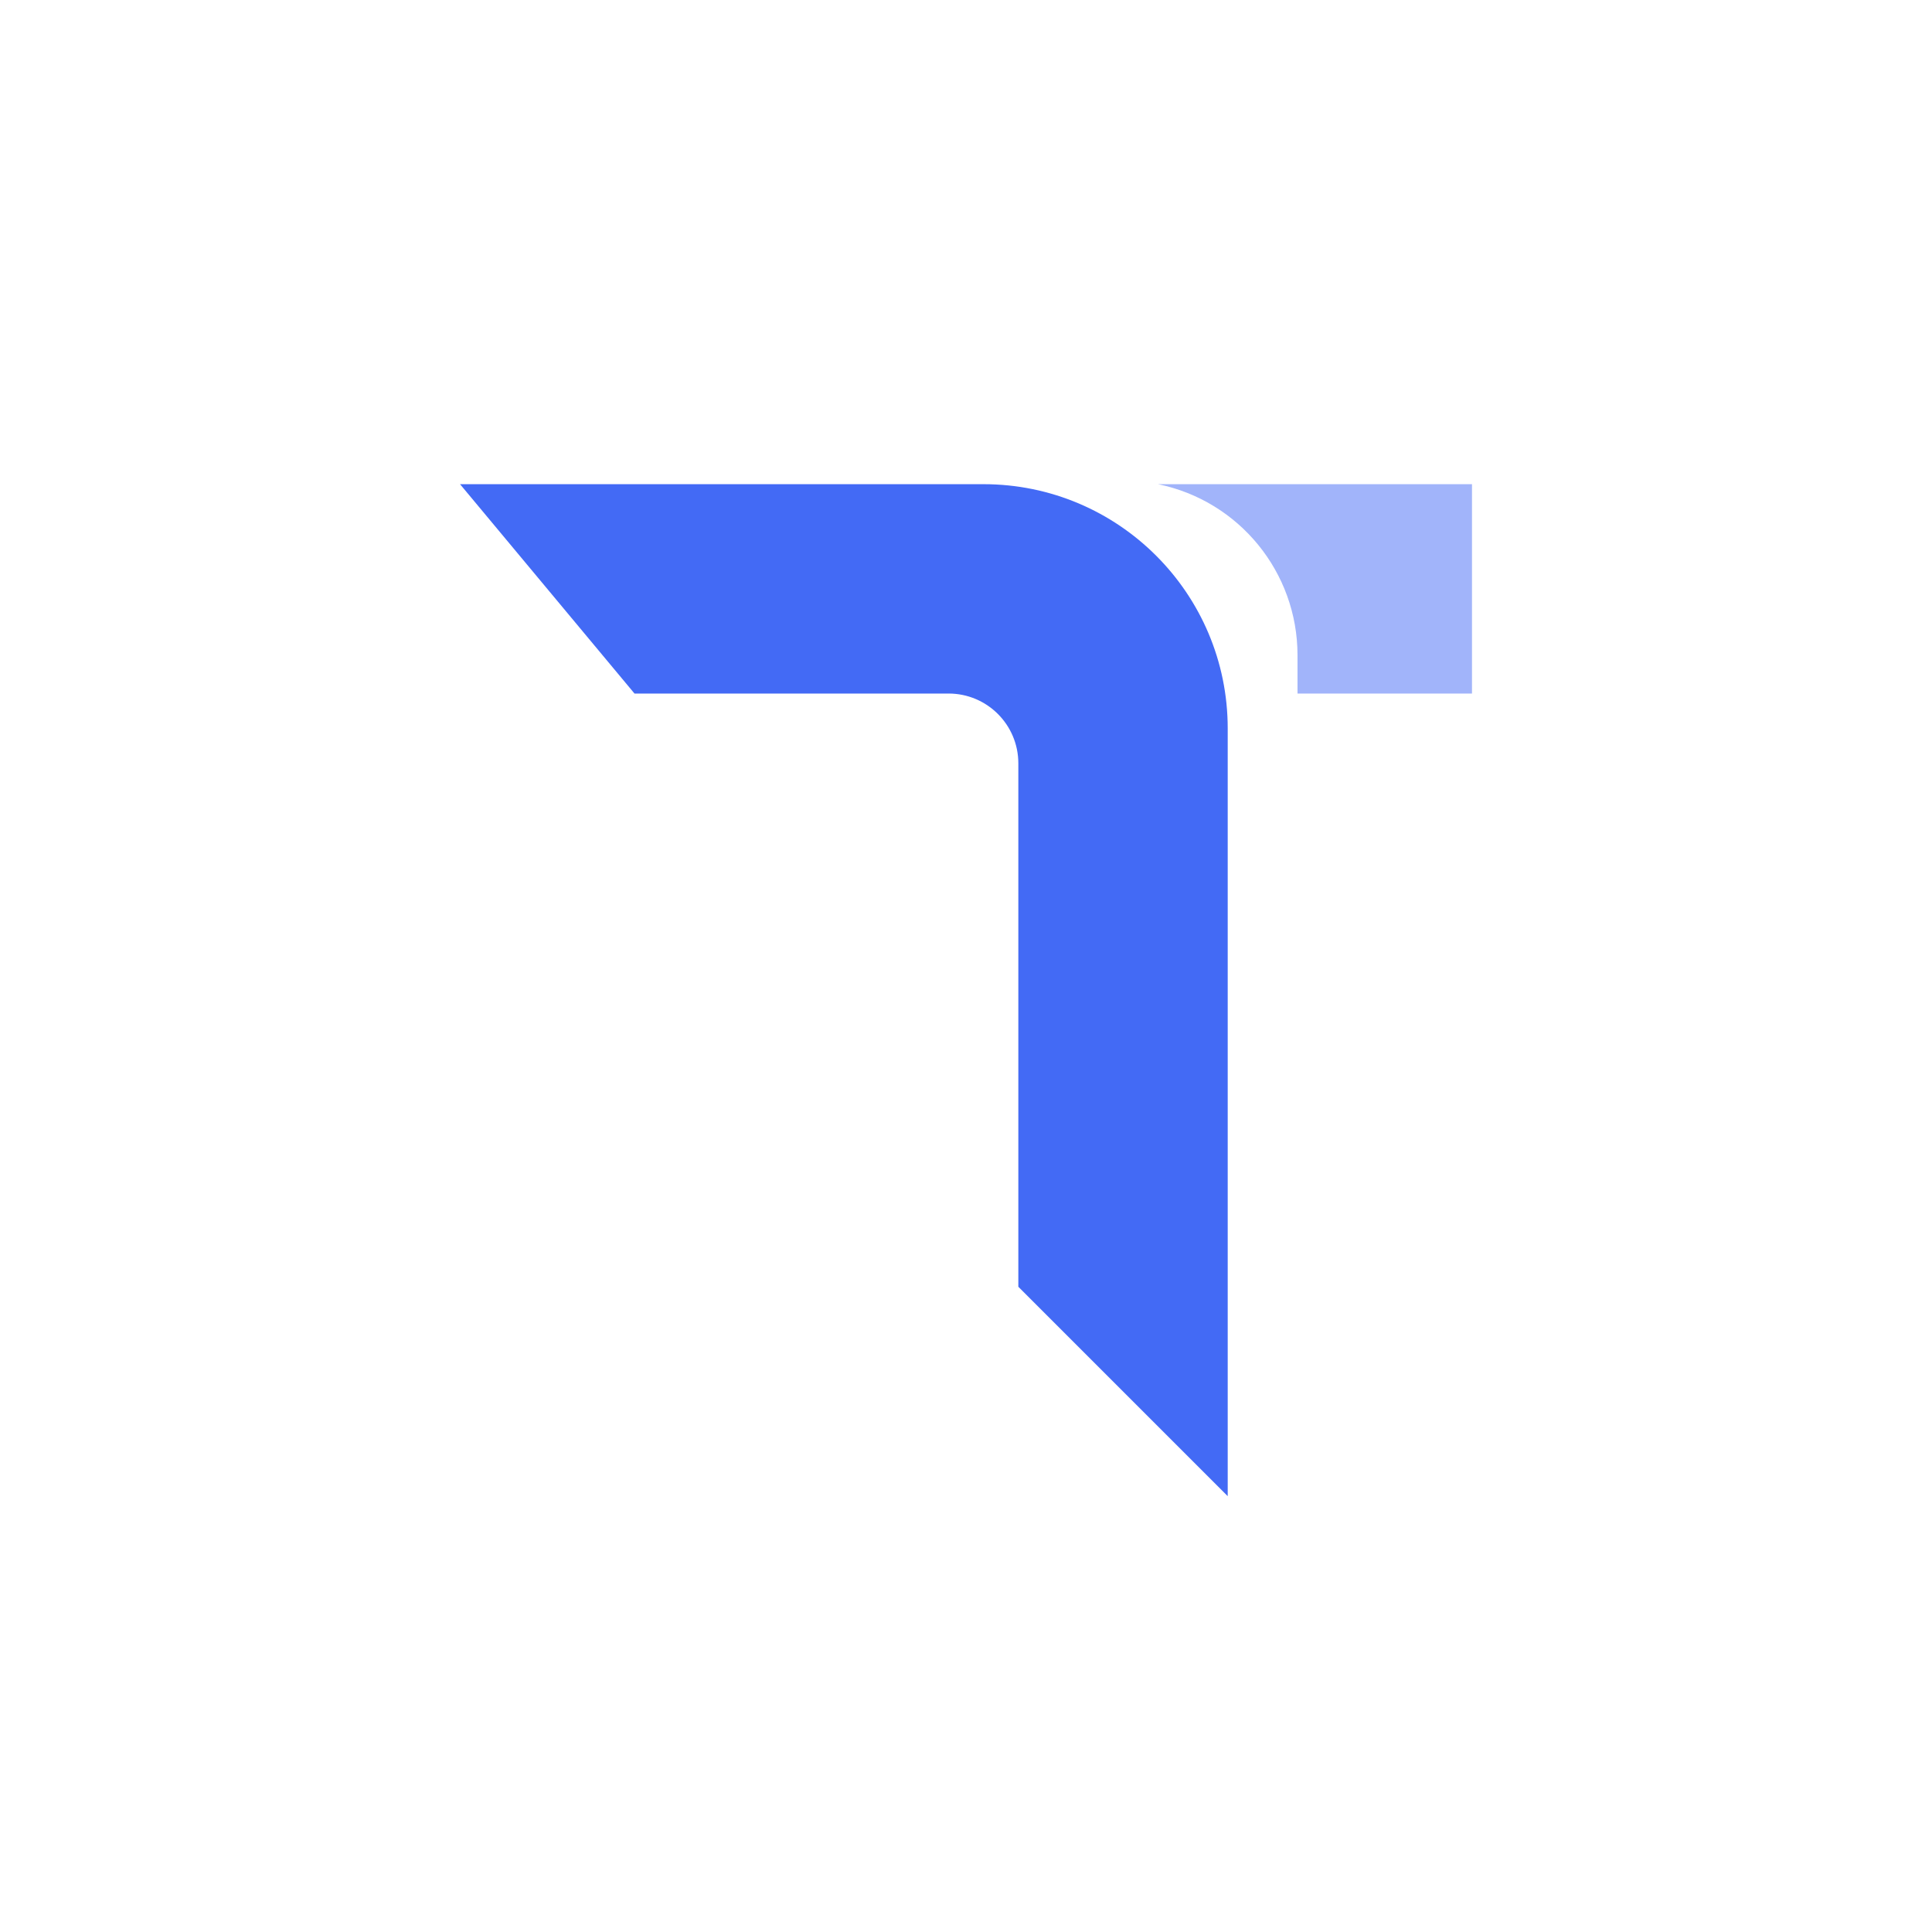 <svg width="80" height="80" viewBox="0 0 80 80" fill="none" xmlns="http://www.w3.org/2000/svg">
<path d="M47.95 20.049C51.312 20.738 53.727 23.697 53.727 27.13V28.718H47.947V28.719H60.952V20.049H47.95ZM47.947 20.049H47.95C47.949 20.049 47.948 20.049 47.947 20.049V20.049Z" fill="#A1B4FA"/>
<path d="M50.837 61.952L42.167 53.282V31.608C42.167 30.012 40.874 28.718 39.278 28.718H26.273L19.049 20.049H40.723C46.309 20.049 50.837 24.577 50.837 30.163V61.952Z" fill="#436AF5"/>
</svg>
